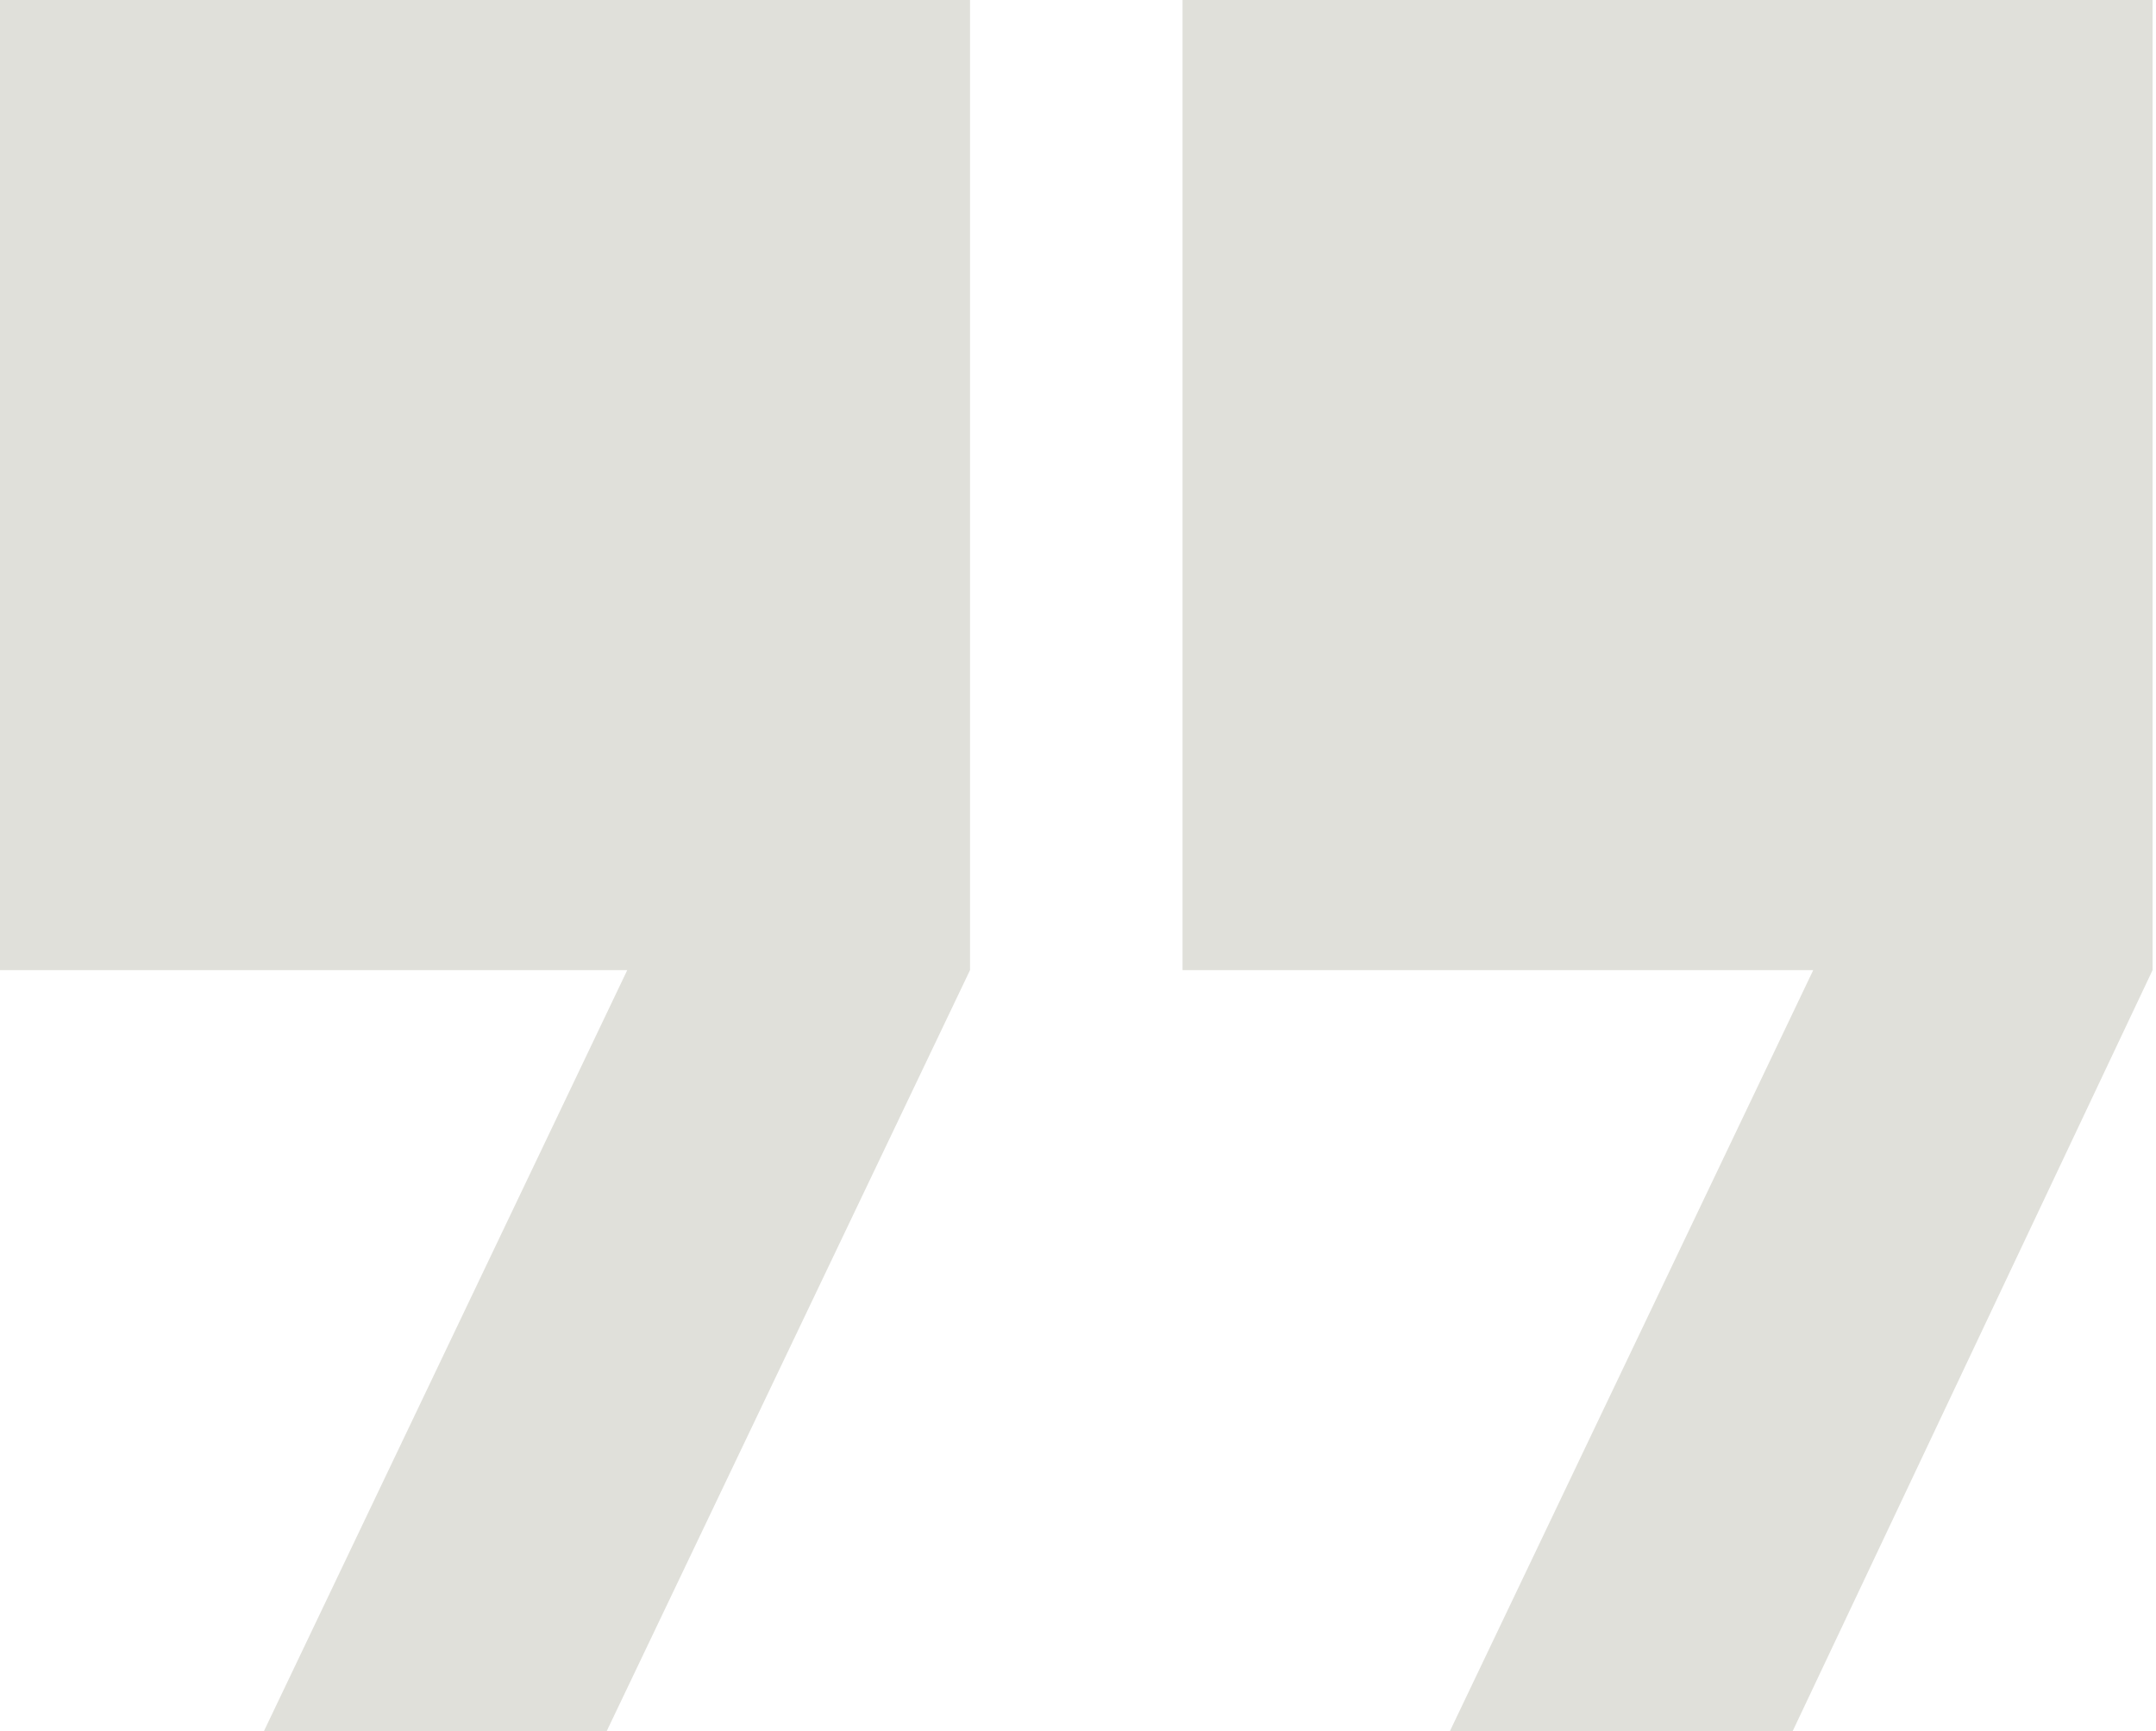 <?xml version="1.0" encoding="utf-8"?>
<!-- Generator: Adobe Illustrator 19.0.0, SVG Export Plug-In . SVG Version: 6.00 Build 0)  -->
<svg version="1.1" id="Layer_1" xmlns="http://www.w3.org/2000/svg" xmlns:xlink="http://www.w3.org/1999/xlink" x="0px" y="0px"
	 viewBox="0 0 62.9 50.5" style="enable-background:new 0 0 62.9 50.5;" xml:space="preserve">
<style type="text/css">
	.st0{fill-rule:evenodd;clip-rule:evenodd;fill:#E0E0DA;}
</style>
<path id="XMLID_57_" class="st0" d="M0,0h28.3v28.3L17.7,50.5h-10l10.6-22.2H0V0L0,0z M34.5,0h28.3v28.3L52.3,50.5h-10l10.6-22.2
	H34.5V0L34.5,0z"/>
</svg>
